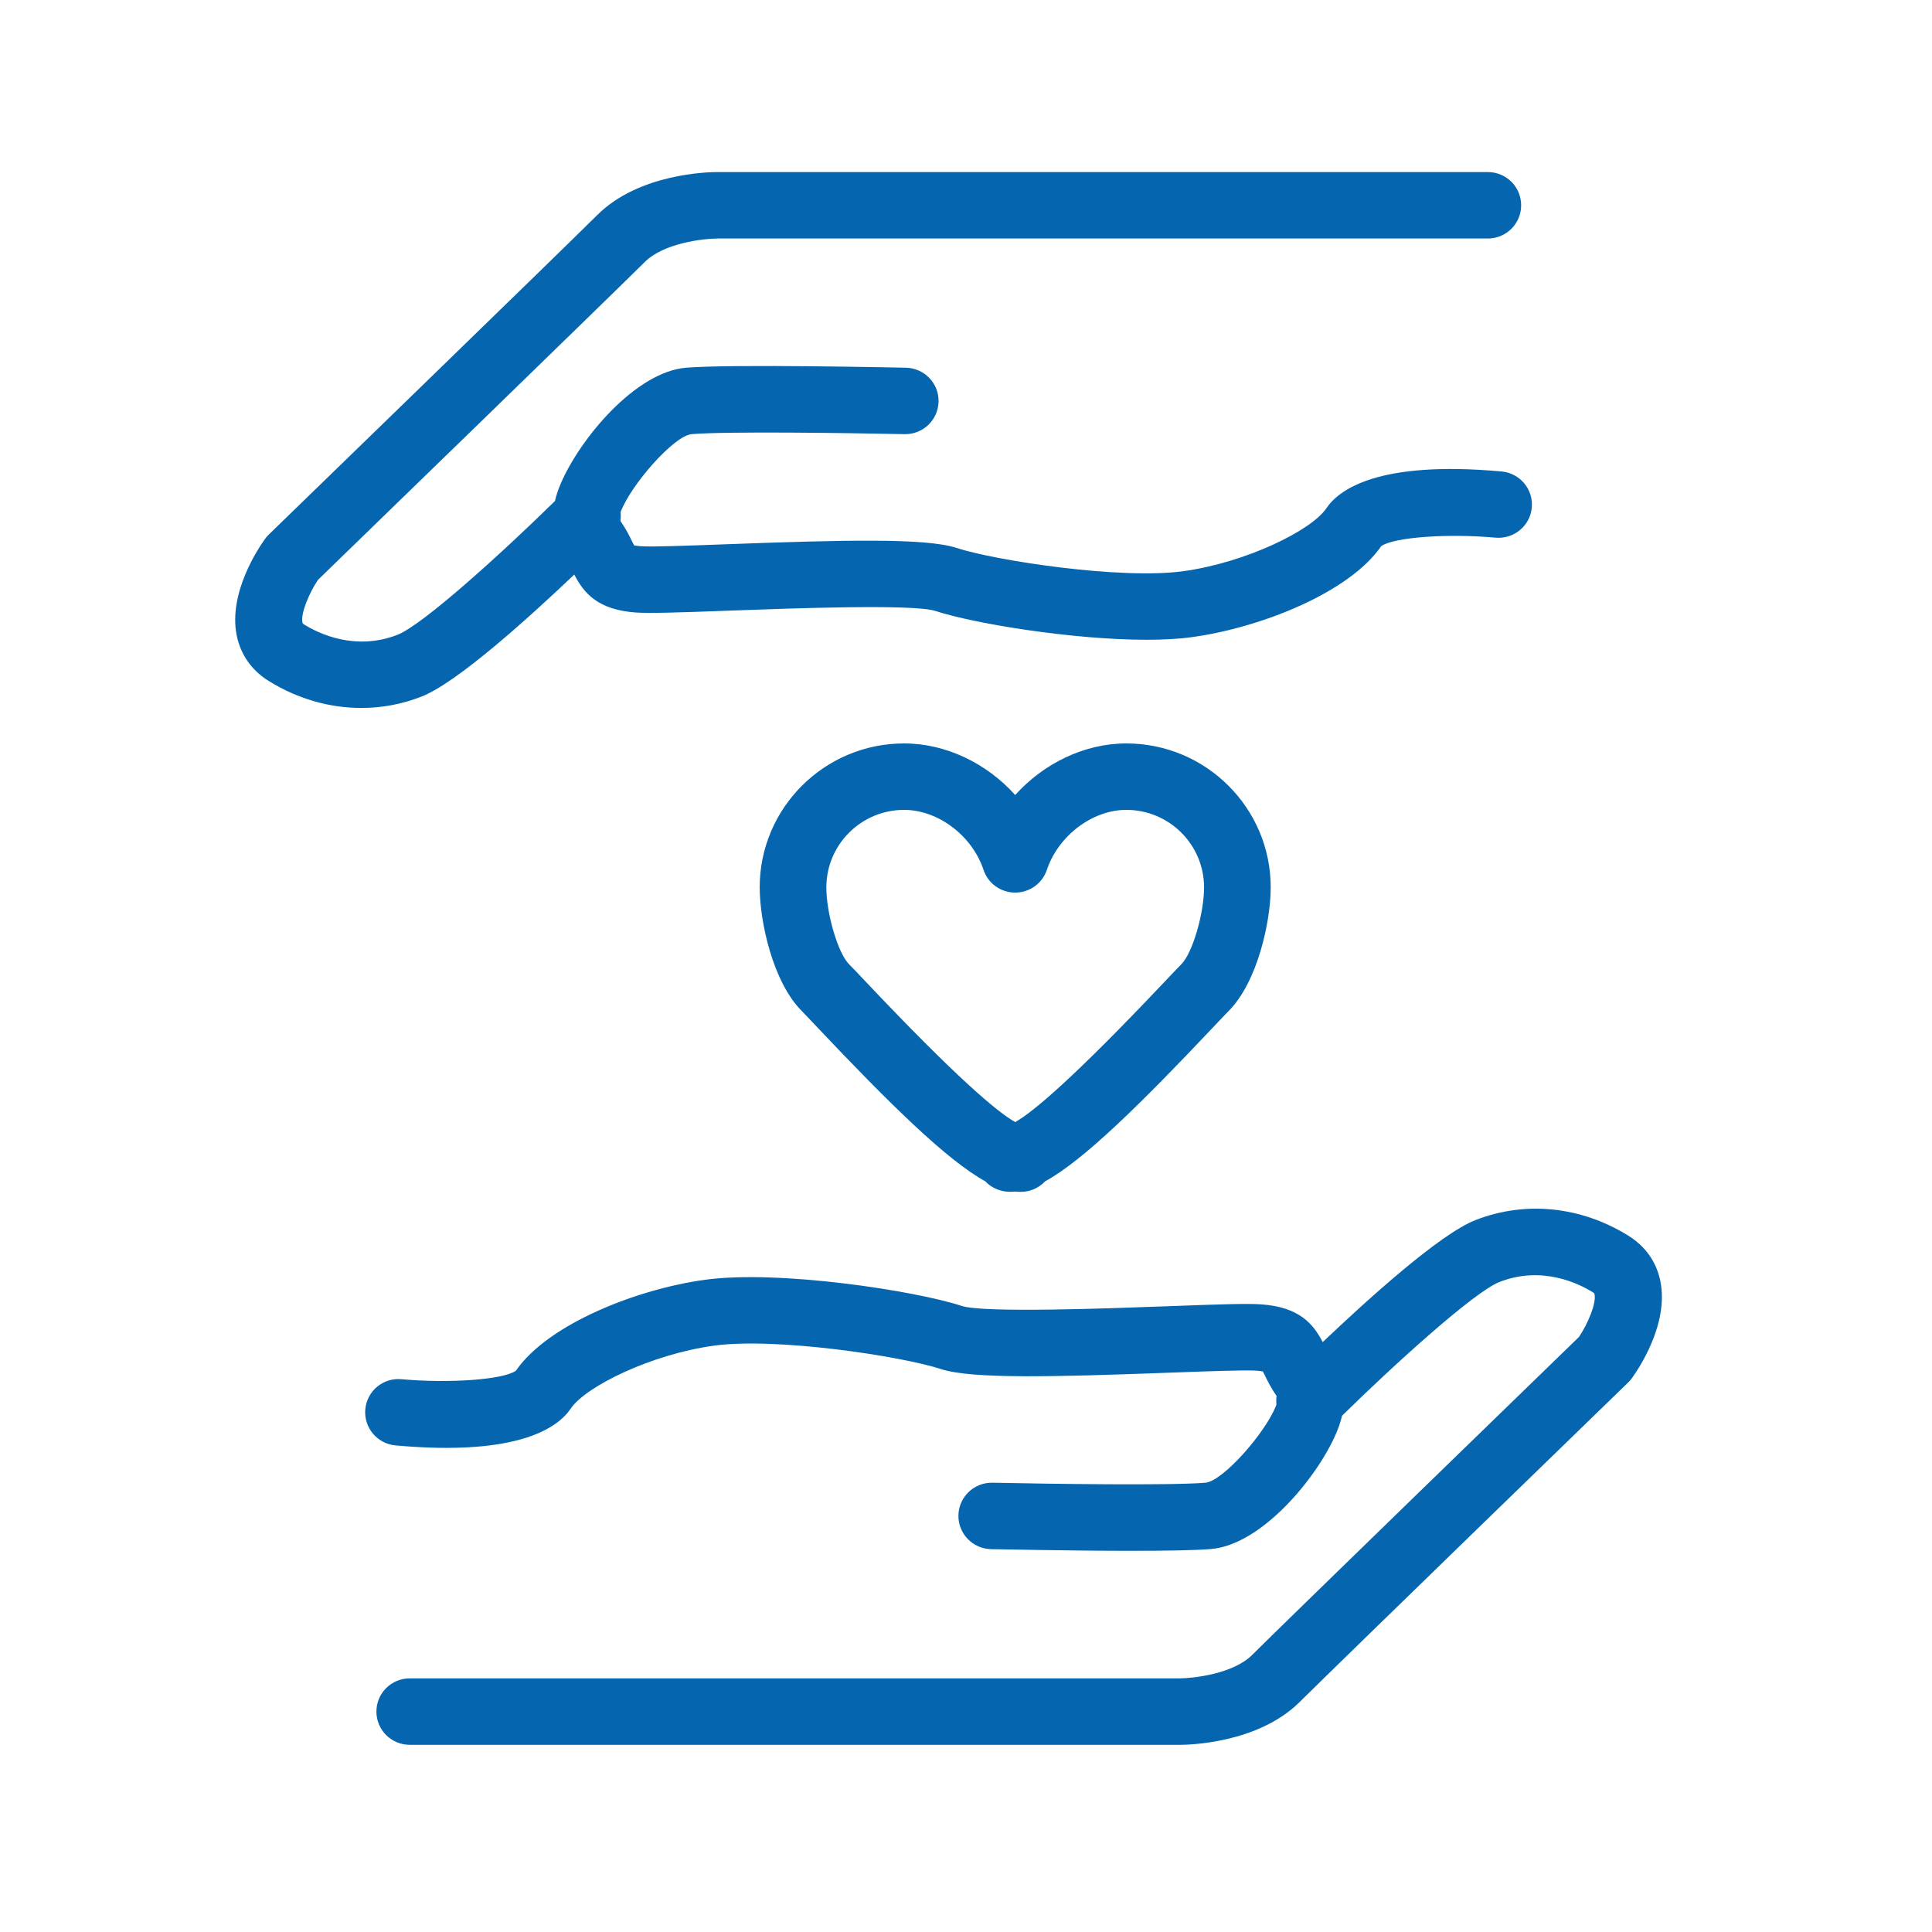 <svg width="64" height="64" viewBox="0 0 64 64" fill="none" xmlns="http://www.w3.org/2000/svg">
<g clip-path="url(#clip0_3540_32143)">
<path d="M33.63 26.336C32.688 25.287 31.334 24.627 29.95 24.627C27.311 24.627 25.166 26.765 25.166 29.395C25.166 30.521 25.6 32.538 26.568 33.499C26.66 33.591 26.833 33.778 27.068 34.024C29.479 36.577 31.378 38.44 32.64 39.133C32.879 39.386 33.233 39.518 33.63 39.471C33.693 39.478 33.755 39.482 33.814 39.482C34.13 39.482 34.417 39.35 34.62 39.133C35.886 38.444 37.781 36.577 40.192 34.024C40.427 33.775 40.6 33.591 40.692 33.499C41.66 32.535 42.094 30.518 42.094 29.395C42.094 26.765 39.949 24.627 37.31 24.627C35.926 24.627 34.572 25.287 33.63 26.336ZM39.886 29.395C39.886 30.268 39.5 31.578 39.132 31.944C39.032 32.043 38.841 32.245 38.583 32.517C35.555 35.722 34.215 36.841 33.63 37.171C33.045 36.841 31.705 35.722 28.676 32.517C28.419 32.245 28.231 32.043 28.128 31.944C27.76 31.578 27.374 30.268 27.374 29.395C27.374 27.979 28.529 26.828 29.95 26.828C31.072 26.828 32.206 27.682 32.581 28.816C32.732 29.267 33.151 29.568 33.63 29.568C34.108 29.568 34.528 29.263 34.679 28.816C35.058 27.682 36.188 26.828 37.31 26.828C38.731 26.828 39.886 27.979 39.886 29.395Z" fill="#0566AF"/>
<path d="M19.027 19.04C19.34 19.642 19.796 20.203 21.073 20.291C21.537 20.32 22.501 20.291 24.169 20.228C26.148 20.155 30.267 20.001 30.988 20.239C32.239 20.65 35.503 21.193 37.987 21.193C38.536 21.193 39.047 21.167 39.489 21.105C41.741 20.797 44.685 19.642 45.753 18.094C46.15 17.8 47.935 17.665 49.543 17.811C50.151 17.863 50.688 17.419 50.743 16.814C50.798 16.208 50.349 15.673 49.742 15.618C45.65 15.247 44.351 16.223 43.938 16.836C43.449 17.569 41.267 18.64 39.187 18.923C37.119 19.205 32.968 18.57 31.68 18.149C30.66 17.815 27.889 17.888 24.084 18.028C22.803 18.075 21.592 18.123 21.224 18.094C21.121 18.086 21.051 18.075 21.007 18.068C20.985 18.028 20.963 17.98 20.941 17.94C20.853 17.756 20.735 17.521 20.551 17.254C20.566 17.158 20.566 17.059 20.558 16.964C20.893 16.069 22.317 14.441 22.906 14.382C24.054 14.286 28.022 14.341 29.961 14.382C29.968 14.382 29.976 14.382 29.987 14.382C30.587 14.382 31.076 13.905 31.091 13.307C31.106 12.698 30.62 12.196 30.013 12.181C29.781 12.177 24.275 12.056 22.726 12.181C21.051 12.32 19.211 14.536 18.578 16.014C18.486 16.223 18.427 16.414 18.383 16.597C16.606 18.343 13.996 20.705 13.168 21.028C11.759 21.578 10.541 20.977 10.081 20.691C10.026 20.657 10.022 20.646 10.018 20.613C9.959 20.316 10.235 19.656 10.533 19.209C11.52 18.251 20.301 9.731 21.36 8.678C21.994 8.047 23.307 7.904 23.76 7.901H49.286C49.897 7.901 50.39 7.409 50.39 6.8C50.39 6.191 49.897 5.7 49.286 5.7H23.745C23.488 5.7 21.173 5.74 19.785 7.123C18.7 8.205 9.002 17.613 8.903 17.709C8.859 17.753 8.815 17.8 8.778 17.855C8.572 18.141 7.56 19.631 7.84 21.043C7.968 21.684 8.336 22.209 8.907 22.561C9.86 23.152 10.916 23.452 11.969 23.452C12.646 23.452 13.319 23.328 13.963 23.075C15.141 22.616 17.518 20.463 19.024 19.033L19.027 19.04Z" fill="#0566AF"/>
<path d="M55.004 42.449C54.876 41.807 54.507 41.283 53.937 40.931C52.369 39.959 50.526 39.772 48.877 40.417C47.699 40.876 45.322 43.029 43.816 44.459C43.504 43.858 43.047 43.296 41.77 43.208C41.307 43.175 40.342 43.208 38.679 43.271C36.699 43.344 32.577 43.498 31.856 43.26C30.329 42.757 25.795 42.06 23.355 42.394C21.102 42.702 18.158 43.858 17.091 45.405C16.694 45.699 14.909 45.834 13.3 45.688C12.686 45.633 12.156 46.08 12.101 46.685C12.046 47.291 12.495 47.826 13.102 47.881C17.194 48.252 18.493 47.276 18.905 46.663C19.395 45.93 21.577 44.859 23.657 44.576C25.721 44.294 29.876 44.928 31.164 45.35C32.184 45.688 34.958 45.611 38.764 45.471C40.041 45.424 41.252 45.38 41.616 45.405C41.719 45.413 41.789 45.424 41.833 45.431C41.855 45.471 41.877 45.519 41.899 45.559C41.987 45.743 42.105 45.977 42.289 46.245C42.275 46.341 42.275 46.44 42.282 46.535C41.947 47.43 40.523 49.059 39.934 49.117C38.786 49.213 34.819 49.157 32.879 49.117C32.872 49.117 32.864 49.117 32.853 49.117C32.253 49.117 31.764 49.594 31.749 50.192C31.735 50.801 32.22 51.303 32.828 51.318C32.978 51.318 35.382 51.373 37.465 51.373C38.569 51.373 39.581 51.358 40.114 51.314C41.789 51.175 43.629 48.959 44.262 47.481C44.354 47.272 44.413 47.082 44.457 46.898C46.234 45.152 48.847 42.79 49.672 42.467C51.078 41.917 52.299 42.519 52.759 42.805C52.815 42.838 52.818 42.849 52.822 42.882C52.881 43.179 52.605 43.839 52.307 44.287C51.32 45.244 42.539 53.764 41.48 54.821C40.847 55.452 39.533 55.595 39.08 55.598H13.573C12.962 55.598 12.469 56.09 12.469 56.699C12.469 57.307 12.962 57.799 13.573 57.799H39.099C39.356 57.799 41.671 57.759 43.058 56.376C44.144 55.294 53.841 45.886 53.941 45.791C53.985 45.746 54.029 45.699 54.066 45.644C54.272 45.358 55.284 43.868 55.004 42.456V42.449Z" fill="#0566AF"/>
</g>
<defs>
<clipPath id="clip0_3540_32143">
<rect width="47.261" height="52.083" fill="white" transform="translate(7.792 5.708)"/>
</clipPath>
</defs>
</svg>
